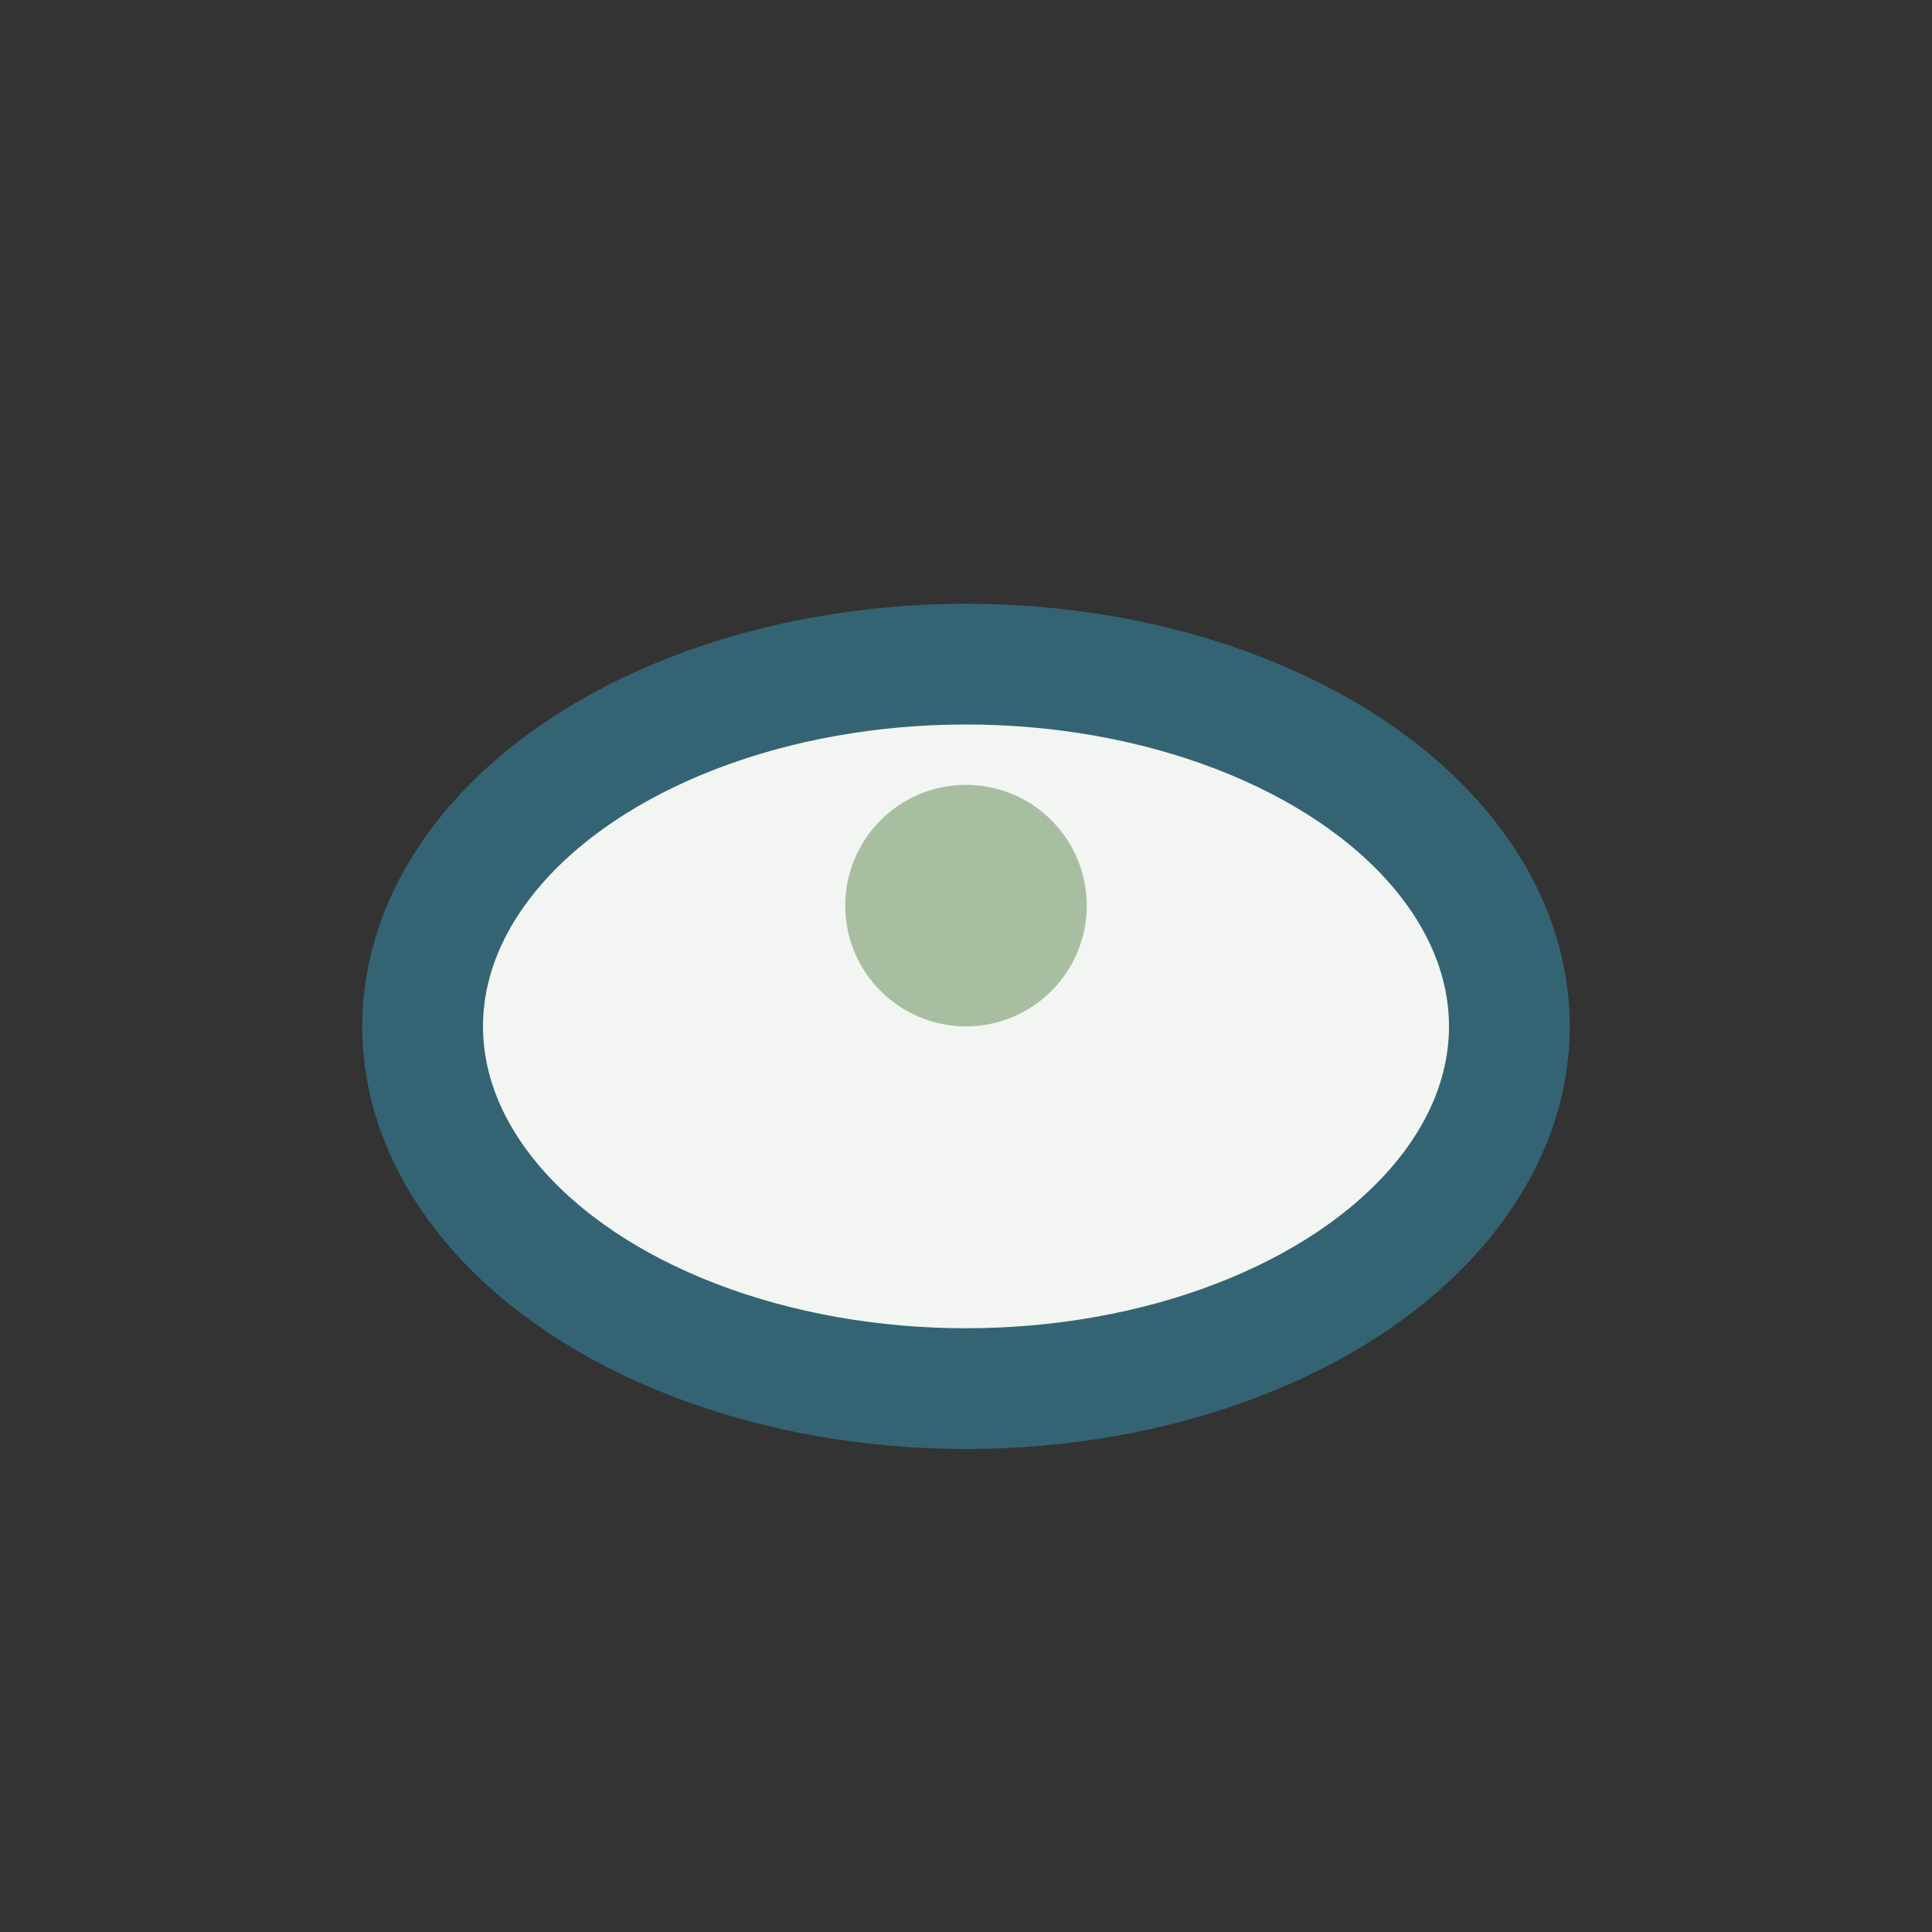 <?xml version="1.0" encoding="UTF-8"?>
<svg xmlns="http://www.w3.org/2000/svg" width="32" height="32" viewBox="0 0 32 32"><rect x="0" y="0" width="32" height="32" fill="#333333" stroke="none"/><ellipse cx="16" cy="17" rx="9" ry="6" fill="#F2F5F1" stroke="#346473" stroke-width="2"/><circle cx="16" cy="15" r="2" fill="#A7BFA0"/></svg>